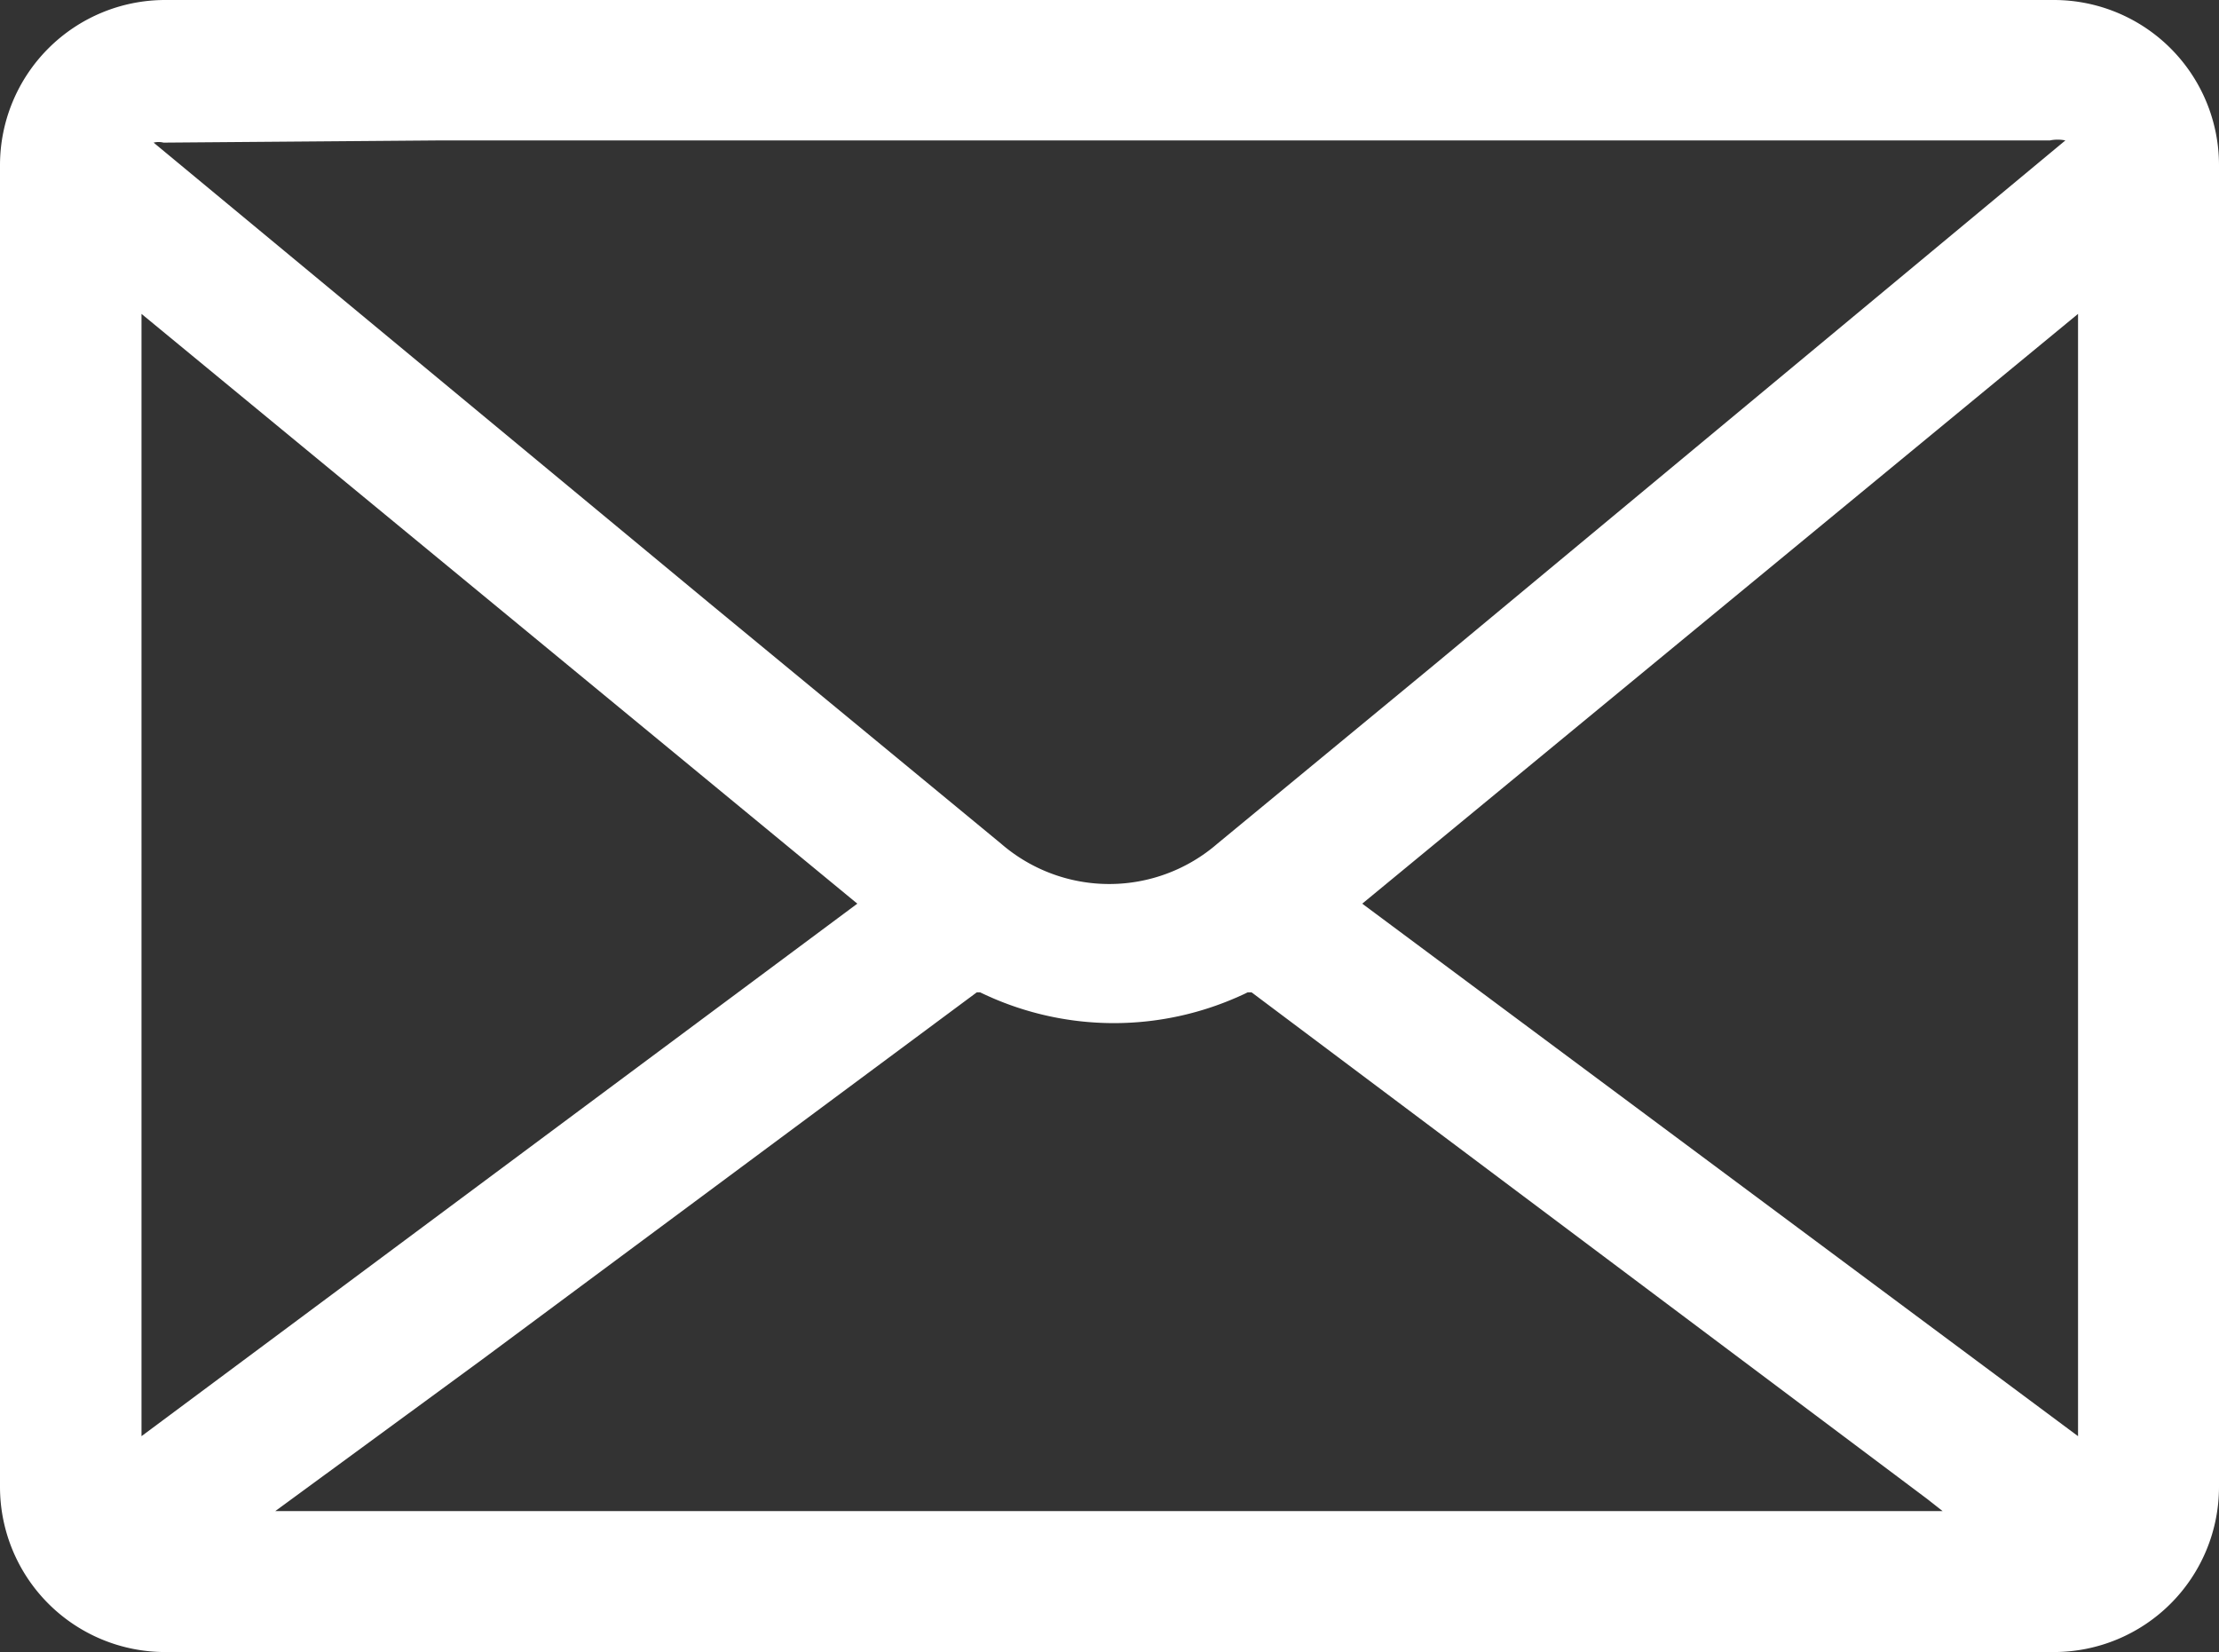 <svg xmlns="http://www.w3.org/2000/svg" viewBox="0 0 40.3 30"><rect x="0" y="0" width="40.3" height="30" fill="#333333" stroke="none"/><defs><style>.cls-1{fill:#fff;}</style></defs><g id="Layer_2" data-name="Layer 2"><g id="Layer_1-2" data-name="Layer 1"><path class="cls-1" d="M37.31,0H3A3,3,0,0,0,0,3V27a3,3,0,0,0,3,3h34.3a3,3,0,0,0,3-3q0-12,0-24A3,3,0,0,0,37.31,0Zm.43,5.7V26.08l-13-9.67Zm-29,19,9-6.68.06,0a5.56,5.56,0,0,0,4.86,0h.07L35,27.22l.28.22H5ZM8,2.55H37.23a.7.7,0,0,1,.28,0L26.05,12.07l-3.94,3.25a3,3,0,0,1-3.93,0l-5.3-4.37L2.79,2.59a.37.37,0,0,1,.18,0Zm7.57,13.86-13,9.67V5.7Z"/></g></g></svg>